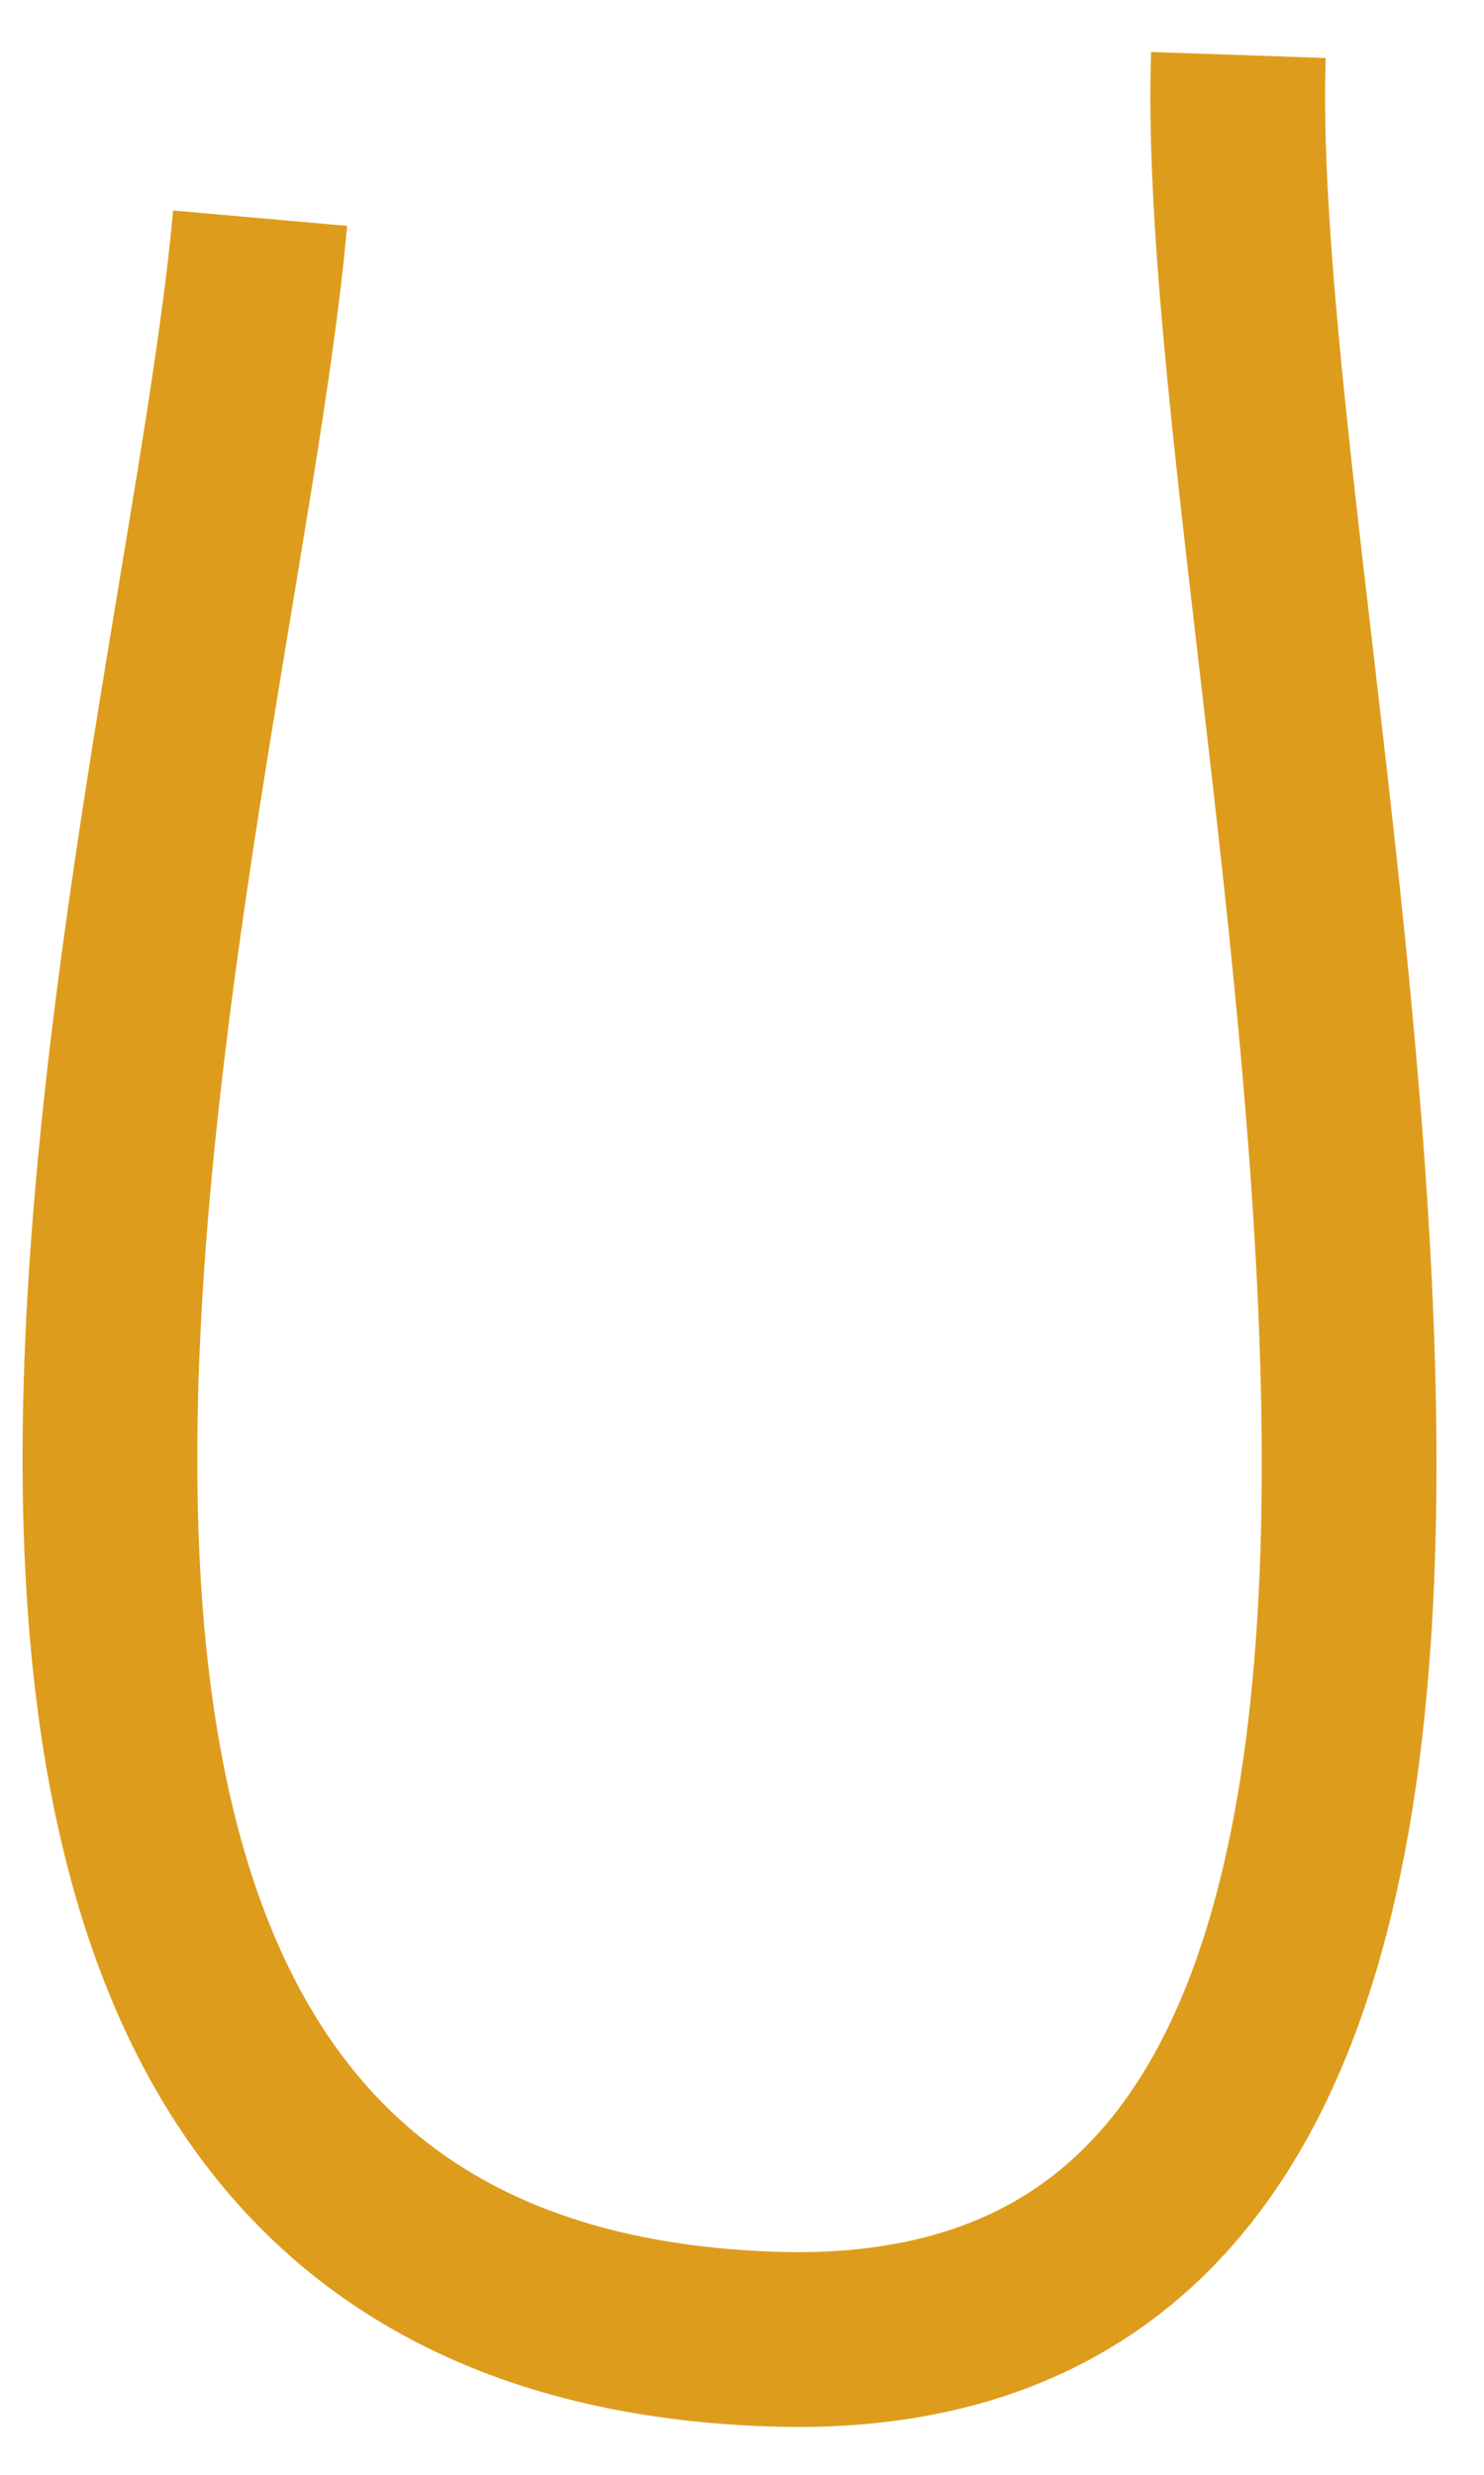<?xml version="1.0" encoding="utf-8"?>
<svg xmlns="http://www.w3.org/2000/svg" fill="none" height="100%" overflow="visible" preserveAspectRatio="none" style="display: block;" viewBox="0 0 27 45" width="100%">
<path d="M4.732 3.967C3.778 14.774 -4.698 41.904 14.056 42.533C31.114 43.106 22.143 12.302 22.532 1" id="Vector 16" stroke="#DE9C1D" stroke-width="3.179"/>
</svg>